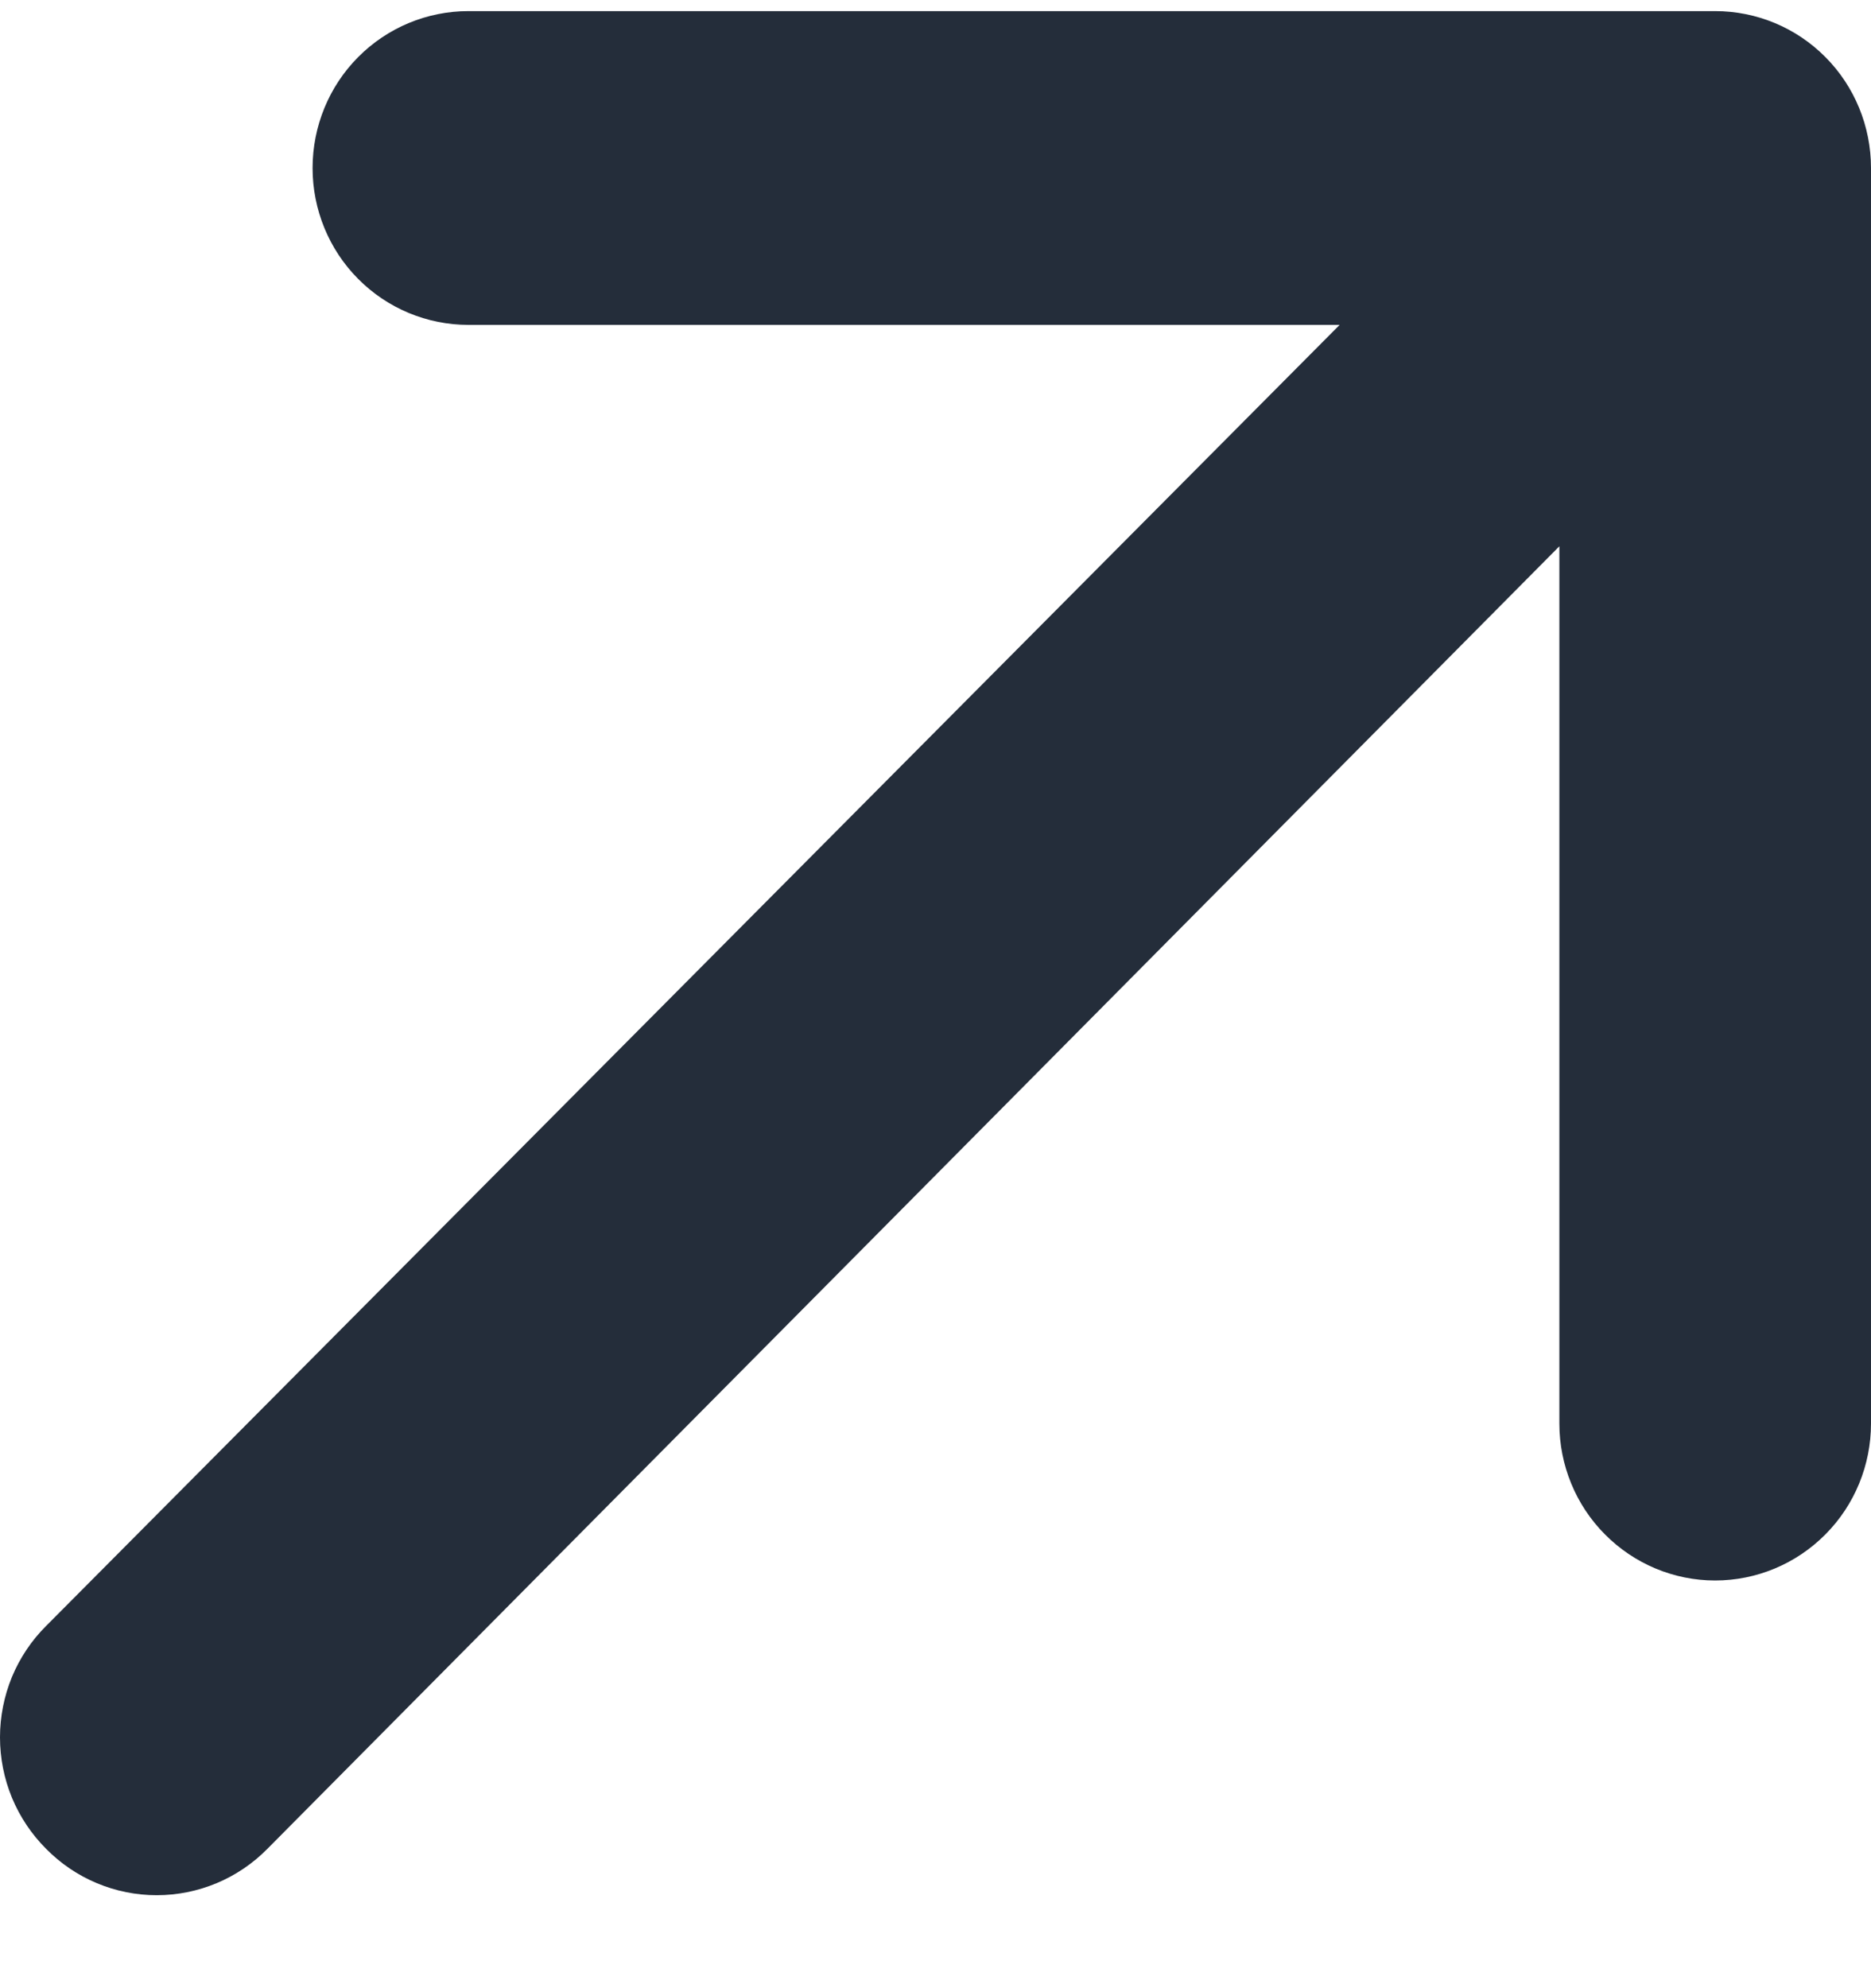 <?xml version="1.0" encoding="UTF-8"?> <svg xmlns="http://www.w3.org/2000/svg" width="16" height="17" viewBox="0 0 16 17" fill="none"> <path d="M0.394 15.808C0.518 15.934 0.665 16.034 0.828 16.102C0.99 16.17 1.164 16.205 1.34 16.205C1.516 16.205 1.69 16.17 1.853 16.102C2.015 16.034 2.163 15.934 2.287 15.808L13.335 4.671L13.335 12.172C13.335 12.527 13.475 12.869 13.725 13.12C13.975 13.372 14.314 13.514 14.667 13.514C15.021 13.514 15.36 13.372 15.61 13.12C15.86 12.869 16 12.527 16 12.172L16 1.437C16 1.081 15.86 0.739 15.61 0.488C15.36 0.236 15.021 0.095 14.667 0.095L4.006 0.095C3.652 0.095 3.313 0.236 3.063 0.488C2.813 0.739 2.673 1.081 2.673 1.437C2.673 1.792 2.813 2.134 3.063 2.385C3.313 2.637 3.652 2.778 4.006 2.778L11.456 2.778L0.394 13.903C0.269 14.027 0.17 14.176 0.102 14.339C0.035 14.503 -0 14.678 -0 14.855C-0 15.033 0.035 15.208 0.102 15.371C0.17 15.535 0.269 15.683 0.394 15.808Z" fill="#242D3A"></path> </svg> 